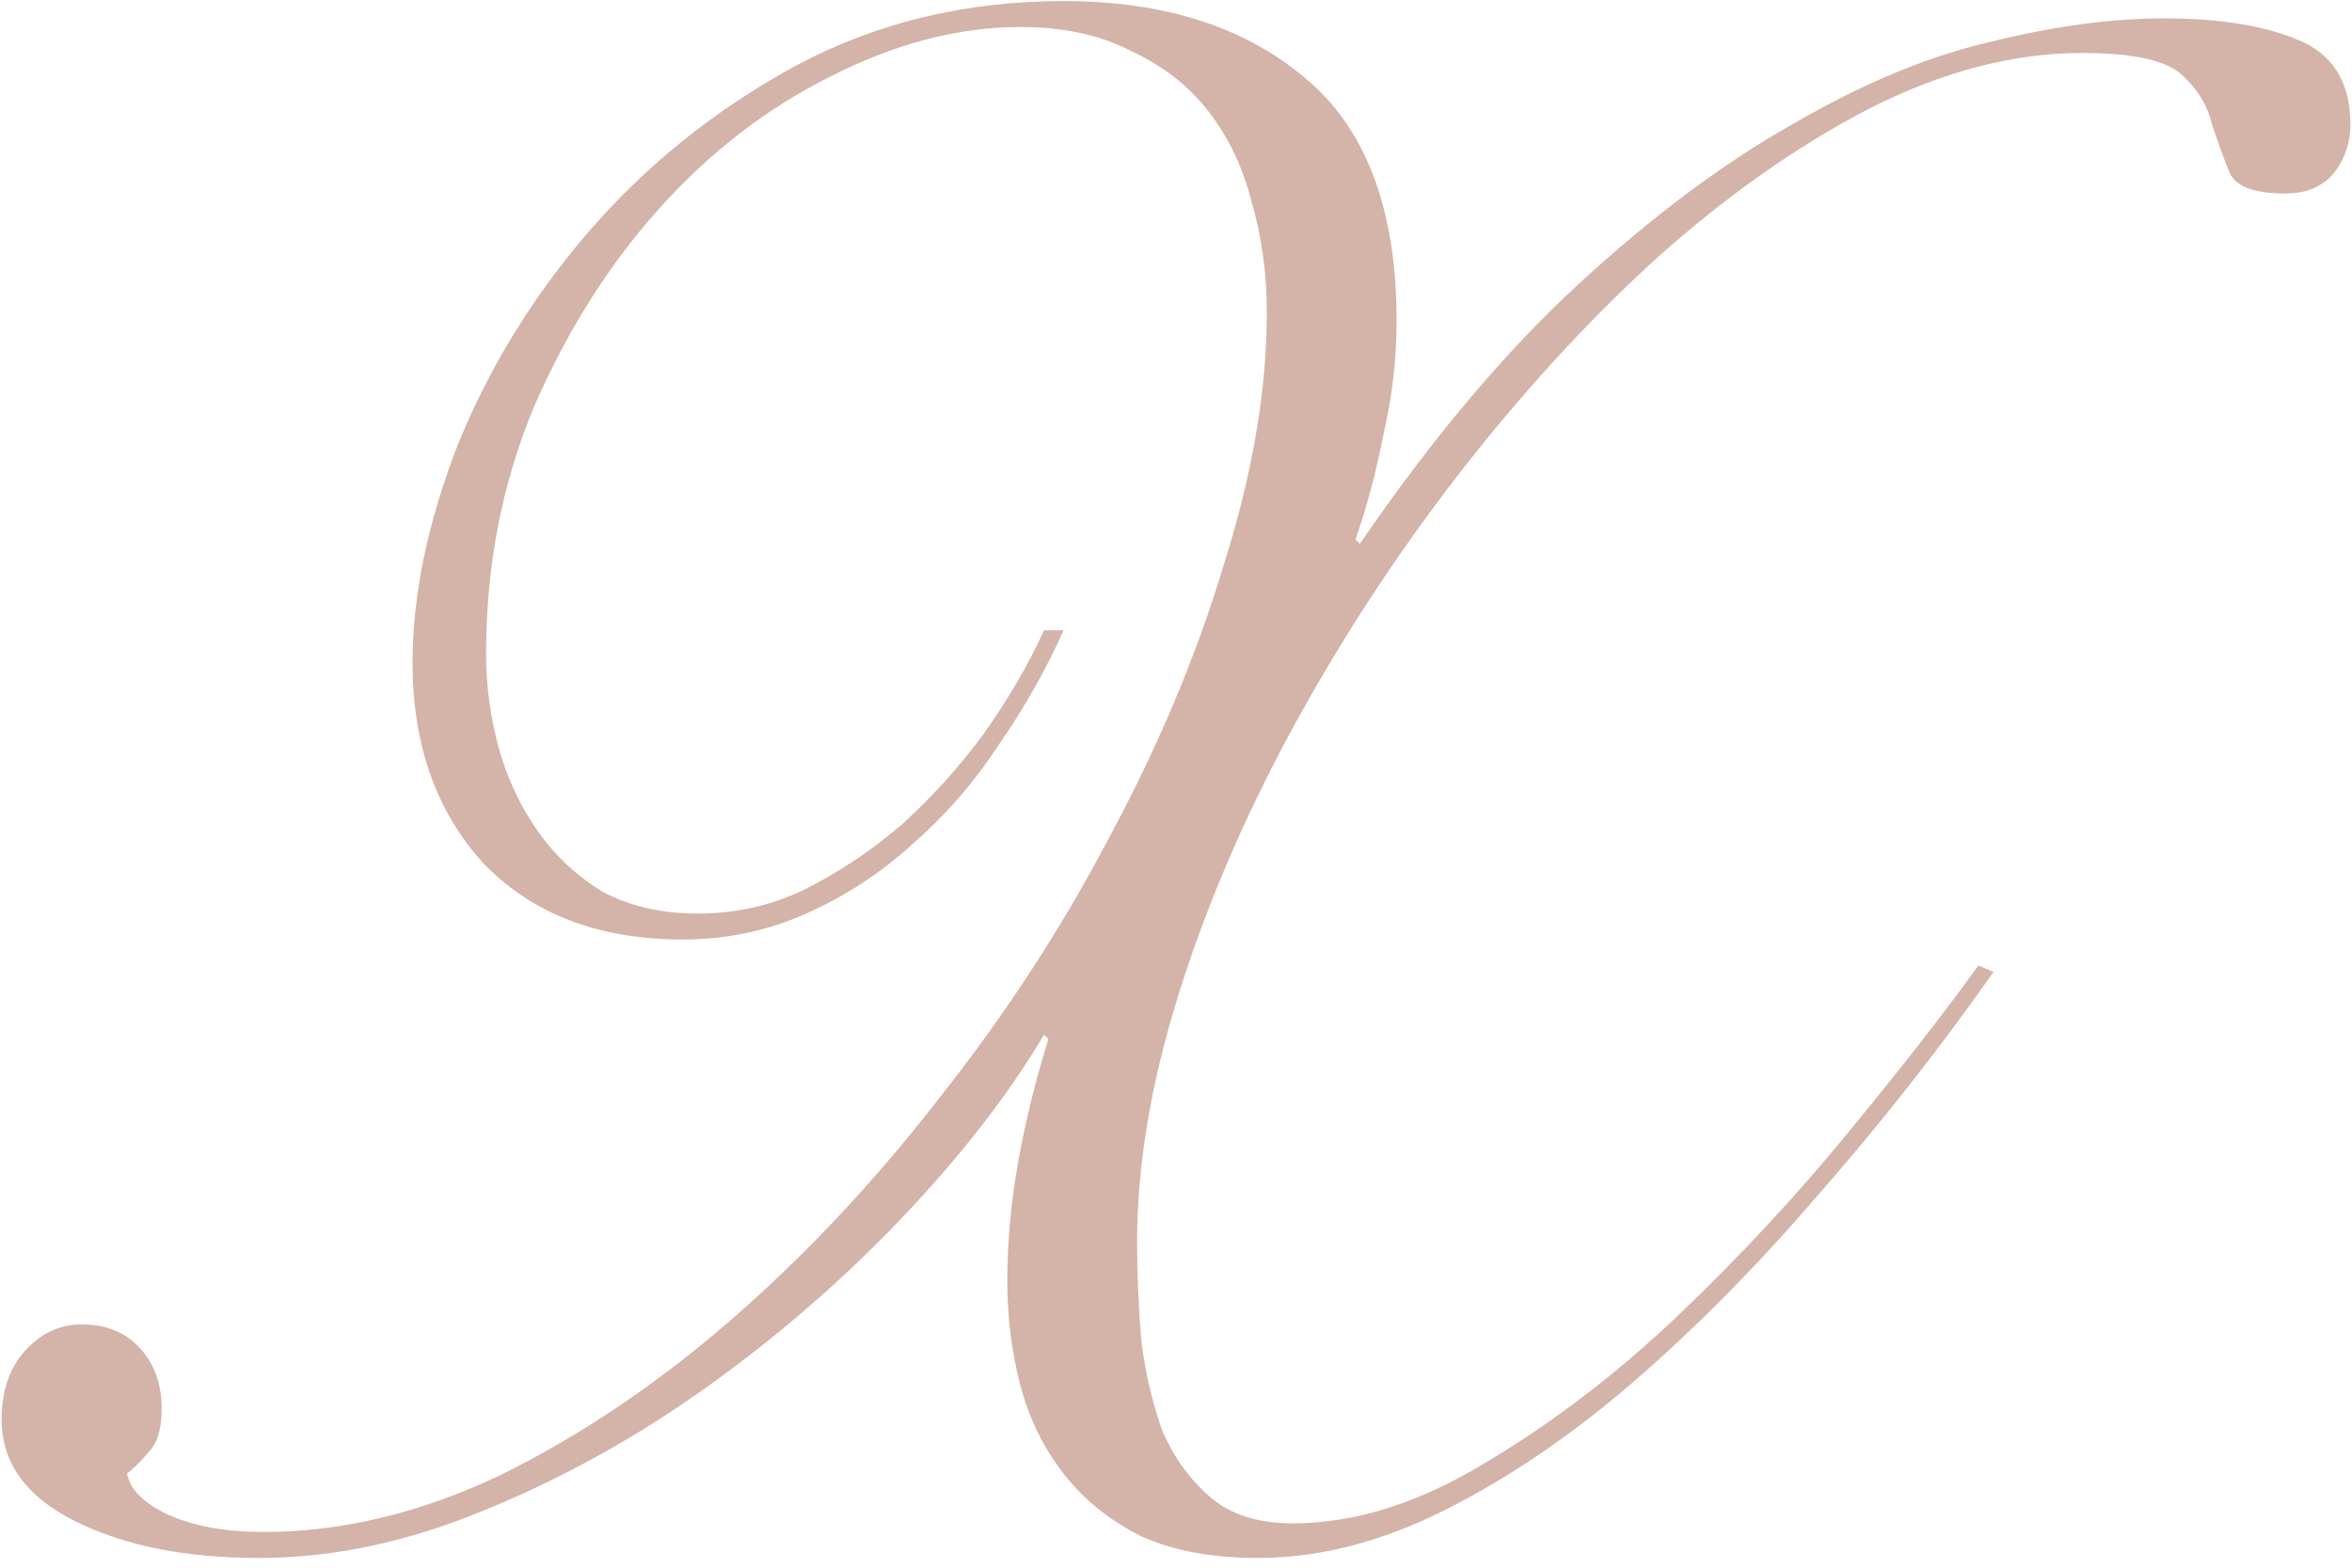 <?xml version="1.0" encoding="UTF-8"?> <svg xmlns="http://www.w3.org/2000/svg" width="87" height="58" viewBox="0 0 87 58" fill="none"><path d="M39.34 23.32C38.7 24.76 37.9 26.173 36.94 27.56C36.033 28.947 34.966 30.173 33.74 31.24C32.566 32.307 31.26 33.16 29.82 33.8C28.38 34.44 26.86 34.76 25.26 34.76C22.166 34.76 19.713 33.827 17.9 31.96C16.14 30.04 15.26 27.56 15.26 24.52C15.26 22.013 15.82 19.32 16.94 16.44C18.113 13.56 19.74 10.92 21.82 8.52C23.953 6.067 26.486 4.04 29.42 2.44C32.406 0.84 35.713 0.04 39.34 0.04C43.02 0.04 45.98 0.973 48.22 2.84C50.513 4.707 51.66 7.72 51.66 11.88C51.66 13.267 51.5 14.653 51.18 16.04C50.913 17.427 50.566 18.733 50.14 19.96L50.3 20.12C52.966 16.227 55.66 13.027 58.38 10.52C61.1 8.013 63.74 6.04 66.3 4.6C68.86 3.107 71.286 2.093 73.58 1.56C75.926 0.973 78.086 0.68 80.06 0.68C82.086 0.68 83.74 0.947 85.02 1.48C86.3 2.013 86.94 3.053 86.94 4.6C86.94 5.293 86.726 5.907 86.3 6.44C85.873 6.92 85.286 7.16 84.54 7.16C83.366 7.16 82.673 6.893 82.46 6.36C82.246 5.827 82.033 5.24 81.82 4.6C81.66 3.907 81.286 3.293 80.7 2.76C80.113 2.227 78.886 1.96 77.02 1.96C74.46 1.96 71.82 2.653 69.1 4.04C66.433 5.427 63.793 7.293 61.18 9.64C58.62 11.987 56.166 14.68 53.82 17.72C51.526 20.707 49.5 23.827 47.74 27.08C45.98 30.333 44.593 33.587 43.58 36.84C42.566 40.093 42.06 43.133 42.06 45.96C42.06 47.133 42.113 48.36 42.22 49.64C42.38 50.867 42.646 51.987 43.02 53C43.446 53.96 44.033 54.76 44.78 55.4C45.526 56.04 46.54 56.36 47.82 56.36C50.113 56.36 52.486 55.613 54.94 54.12C57.446 52.627 59.82 50.813 62.06 48.68C64.353 46.493 66.46 44.227 68.38 41.88C70.353 39.48 71.953 37.427 73.18 35.72L73.74 35.96C71.713 38.84 69.553 41.587 67.26 44.2C65.02 46.813 62.726 49.133 60.38 51.16C58.086 53.133 55.766 54.707 53.42 55.88C51.073 57.053 48.78 57.64 46.54 57.64C44.833 57.64 43.393 57.373 42.22 56.84C41.046 56.253 40.086 55.48 39.34 54.52C38.593 53.56 38.06 52.467 37.74 51.24C37.42 50.013 37.26 48.733 37.26 47.4C37.26 45.96 37.393 44.493 37.66 43C37.926 41.507 38.3 39.987 38.78 38.44L38.62 38.28C37.286 40.52 35.526 42.787 33.34 45.08C31.153 47.373 28.753 49.453 26.14 51.32C23.526 53.187 20.78 54.707 17.9 55.88C15.073 57.053 12.3 57.64 9.58 57.64C6.86 57.64 4.593 57.187 2.78 56.28C0.966 55.373 0.06 54.12 0.06 52.52C0.06 51.453 0.353 50.6 0.94 49.96C1.526 49.32 2.22 49 3.02 49C3.926 49 4.646 49.293 5.18 49.88C5.713 50.467 5.98 51.213 5.98 52.12C5.98 52.867 5.82 53.4 5.5 53.72C5.233 54.04 4.966 54.307 4.7 54.52C4.806 55.107 5.313 55.613 6.22 56.04C7.18 56.467 8.353 56.68 9.74 56.68C12.62 56.68 15.526 55.987 18.46 54.6C21.393 53.16 24.22 51.267 26.94 48.92C29.713 46.52 32.3 43.773 34.7 40.68C37.153 37.587 39.26 34.36 41.02 31C42.833 27.64 44.246 24.28 45.26 20.92C46.326 17.56 46.86 14.44 46.86 11.56C46.86 10.12 46.673 8.76 46.3 7.48C45.98 6.2 45.446 5.08 44.7 4.12C43.953 3.16 42.993 2.413 41.82 1.88C40.7 1.293 39.34 1 37.74 1C35.446 1 33.1 1.613 30.7 2.84C28.353 4.013 26.246 5.64 24.38 7.72C22.513 9.8 20.966 12.253 19.74 15.08C18.566 17.907 17.98 20.947 17.98 24.2C17.98 25.373 18.14 26.547 18.46 27.72C18.78 28.84 19.26 29.853 19.9 30.76C20.54 31.667 21.34 32.413 22.3 33C23.313 33.533 24.486 33.8 25.82 33.8C27.206 33.8 28.513 33.507 29.74 32.92C31.02 32.28 32.22 31.48 33.34 30.52C34.46 29.507 35.473 28.387 36.38 27.16C37.286 25.88 38.033 24.6 38.62 23.32H39.34Z" fill="#D4B3A8"></path></svg> 